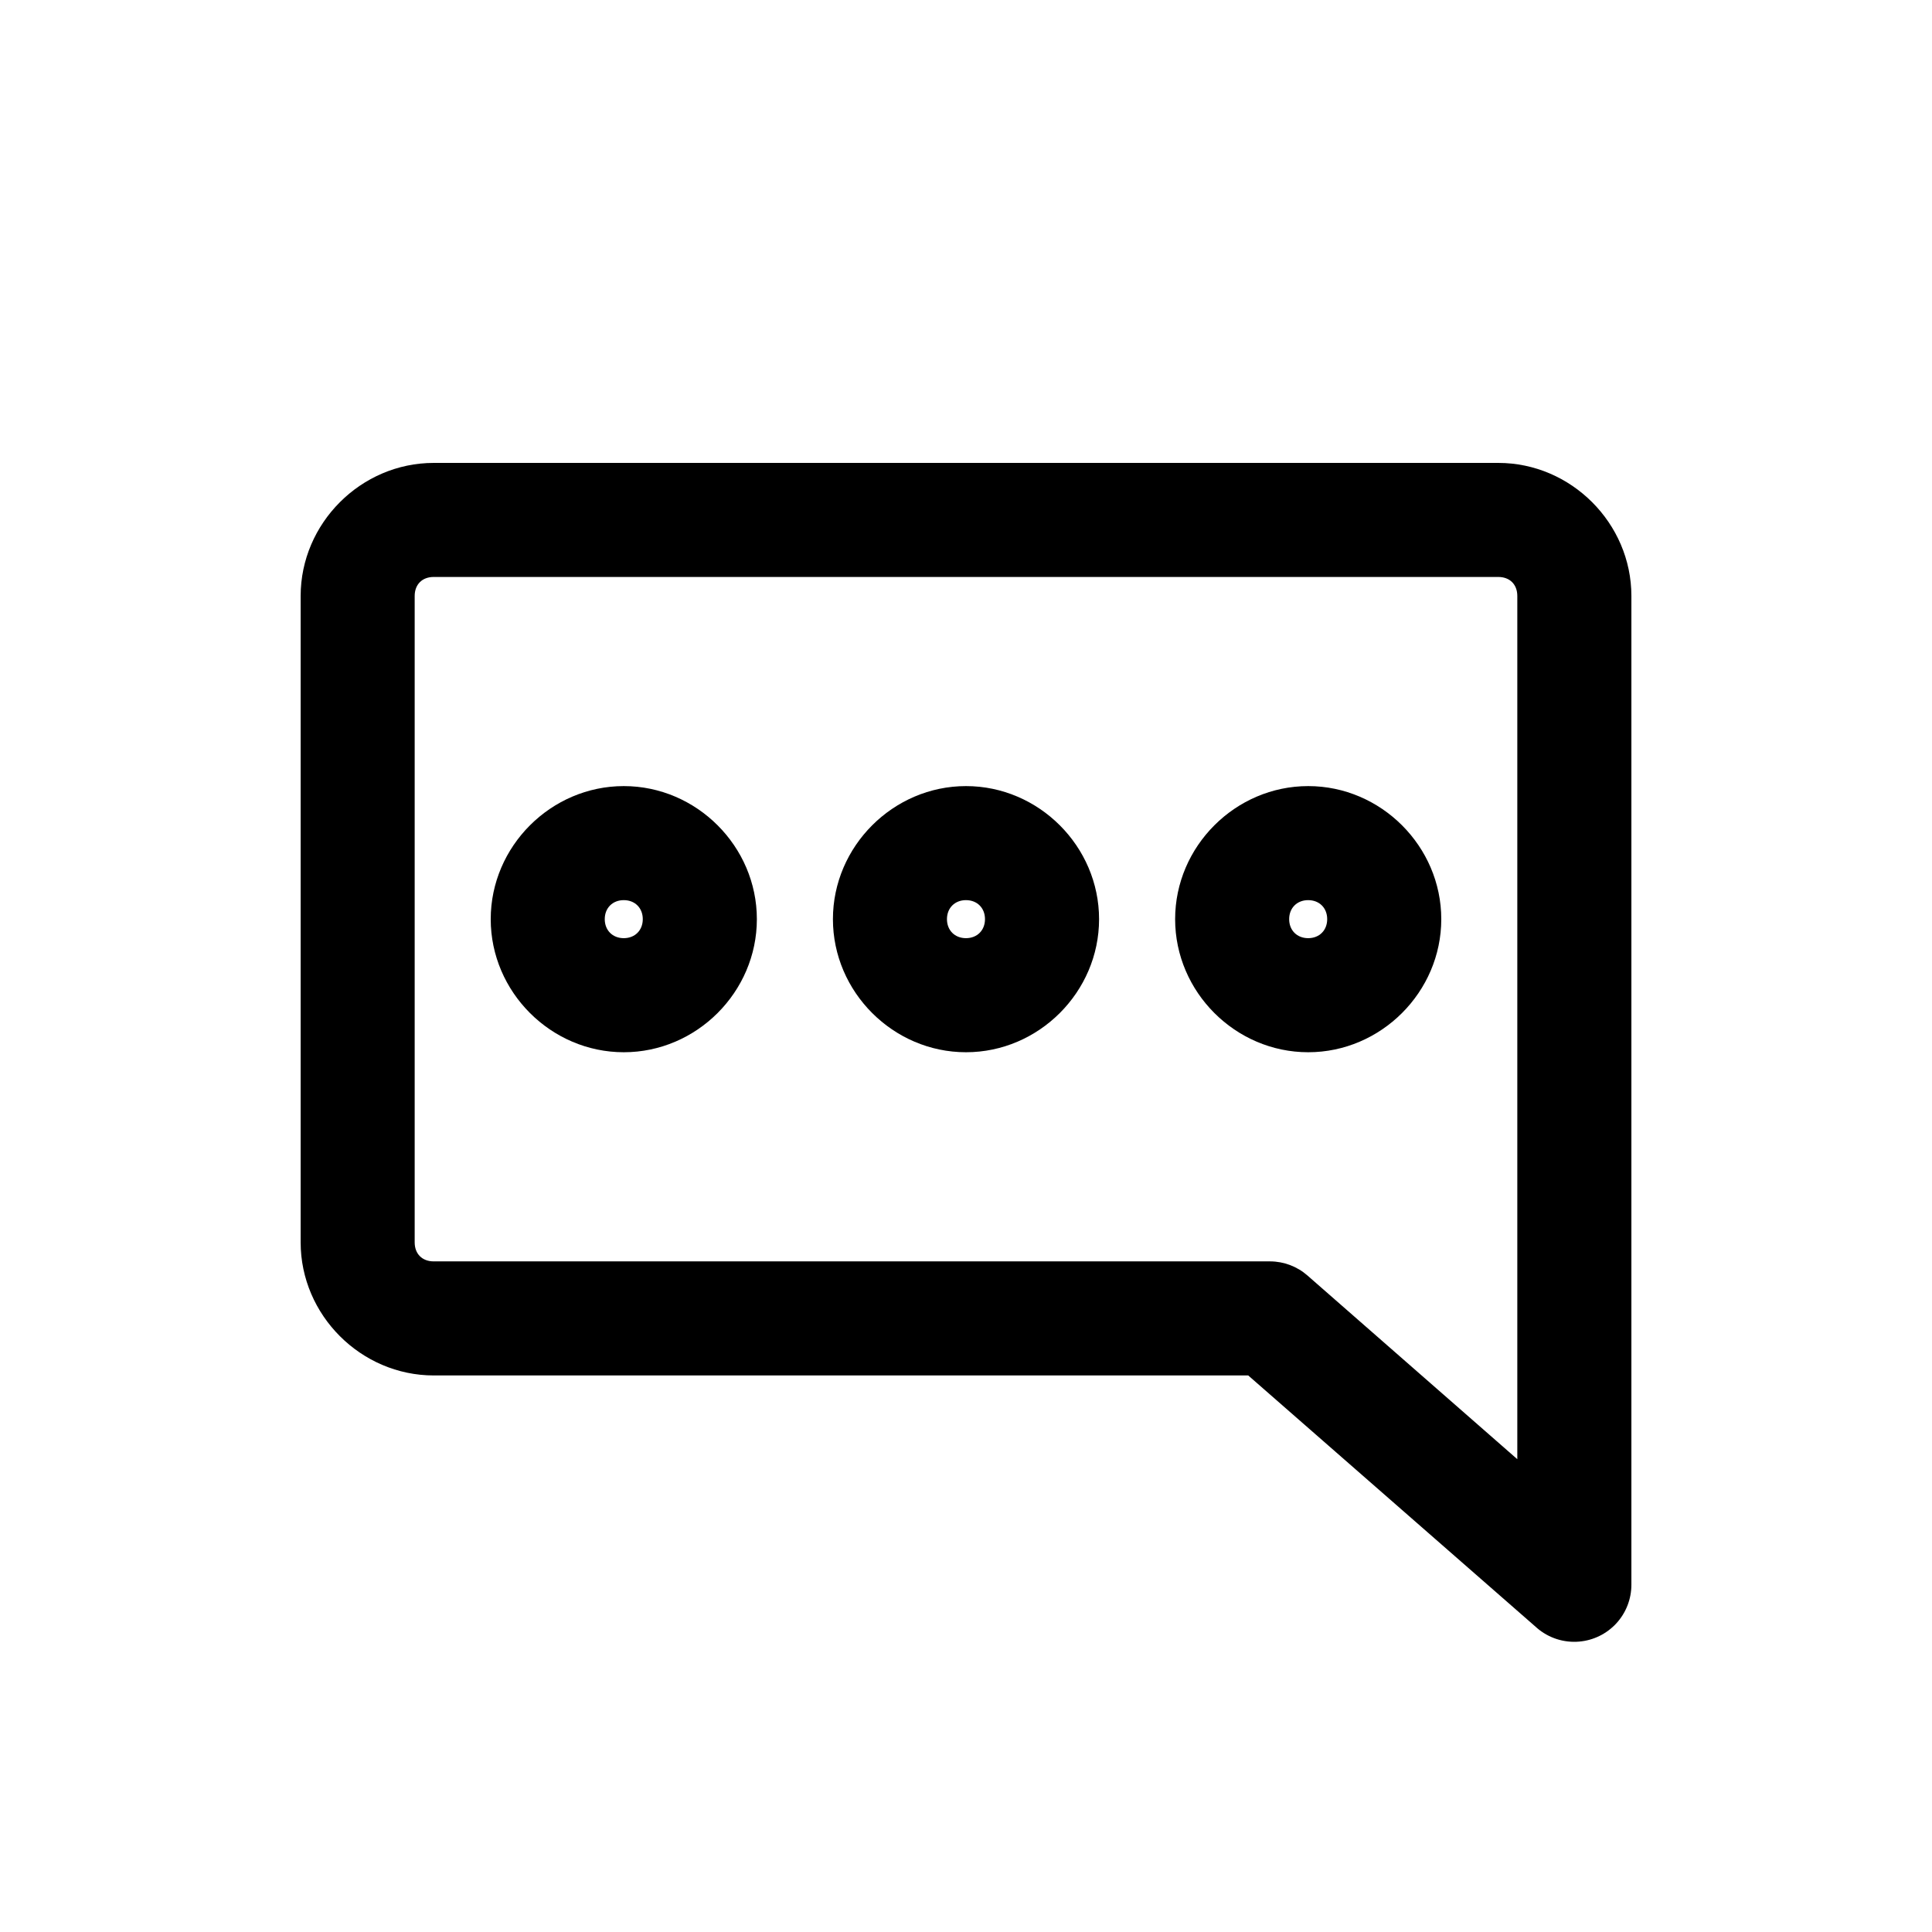 <?xml version="1.0" encoding="UTF-8"?>
<!-- The Best Svg Icon site in the world: iconSvg.co, Visit us! https://iconsvg.co -->
<svg fill="#000000" width="800px" height="800px" version="1.1" viewBox="144 144 512 512" xmlns="http://www.w3.org/2000/svg">
 <path d="m562.48 579.04c3.785-0.316 7.316-2.051 9.883-4.852 2.566-2.801 3.984-6.465 3.973-10.266v-261.98c0-19.277-15.992-35.266-35.266-35.266h-282.13c-19.277 0-35.266 15.992-35.266 35.266v171.3c0 19.277 15.992 35.266 35.266 35.266h215.85l76.516 66.91-0.004 0.004c3.086 2.664 7.117 3.969 11.18 3.621zm-16.375-48.336-55.578-48.648h0.004c-2.742-2.418-6.266-3.758-9.918-3.777h-221.68c-3.051 0-5.039-1.984-5.039-5.039v-171.3c0-3.051 1.984-5.039 5.039-5.039h282.13c3.051 0 5.039 1.984 5.039 5.039v228.76zm-55.418-107.85c19.297 0 35.266-15.969 35.266-35.266s-15.969-35.266-35.266-35.266-35.266 15.969-35.266 35.266 15.969 35.266 35.266 35.266zm-90.688 0c19.297 0 35.266-15.969 35.266-35.266s-15.969-35.266-35.266-35.266-35.266 15.969-35.266 35.266 15.969 35.266 35.266 35.266zm-90.688 0c19.297 0 35.266-15.969 35.266-35.266s-15.969-35.266-35.266-35.266-35.266 15.969-35.266 35.266 15.969 35.266 35.266 35.266zm181.37-30.23c-2.961 0-5.039-2.078-5.039-5.039 0-2.961 2.078-5.039 5.039-5.039 2.961 0 5.039 2.074 5.039 5.039 0 2.961-2.078 5.039-5.039 5.039zm-90.688 0c-2.961 0-5.039-2.078-5.039-5.039 0-2.961 2.078-5.039 5.039-5.039 2.961 0 5.039 2.074 5.039 5.039 0 2.961-2.078 5.039-5.039 5.039zm-90.688 0c-2.961 0-5.039-2.078-5.039-5.039 0-2.961 2.078-5.039 5.039-5.039 2.961 0 5.039 2.074 5.039 5.039 0 2.961-2.078 5.039-5.039 5.039z"/>
</svg>
